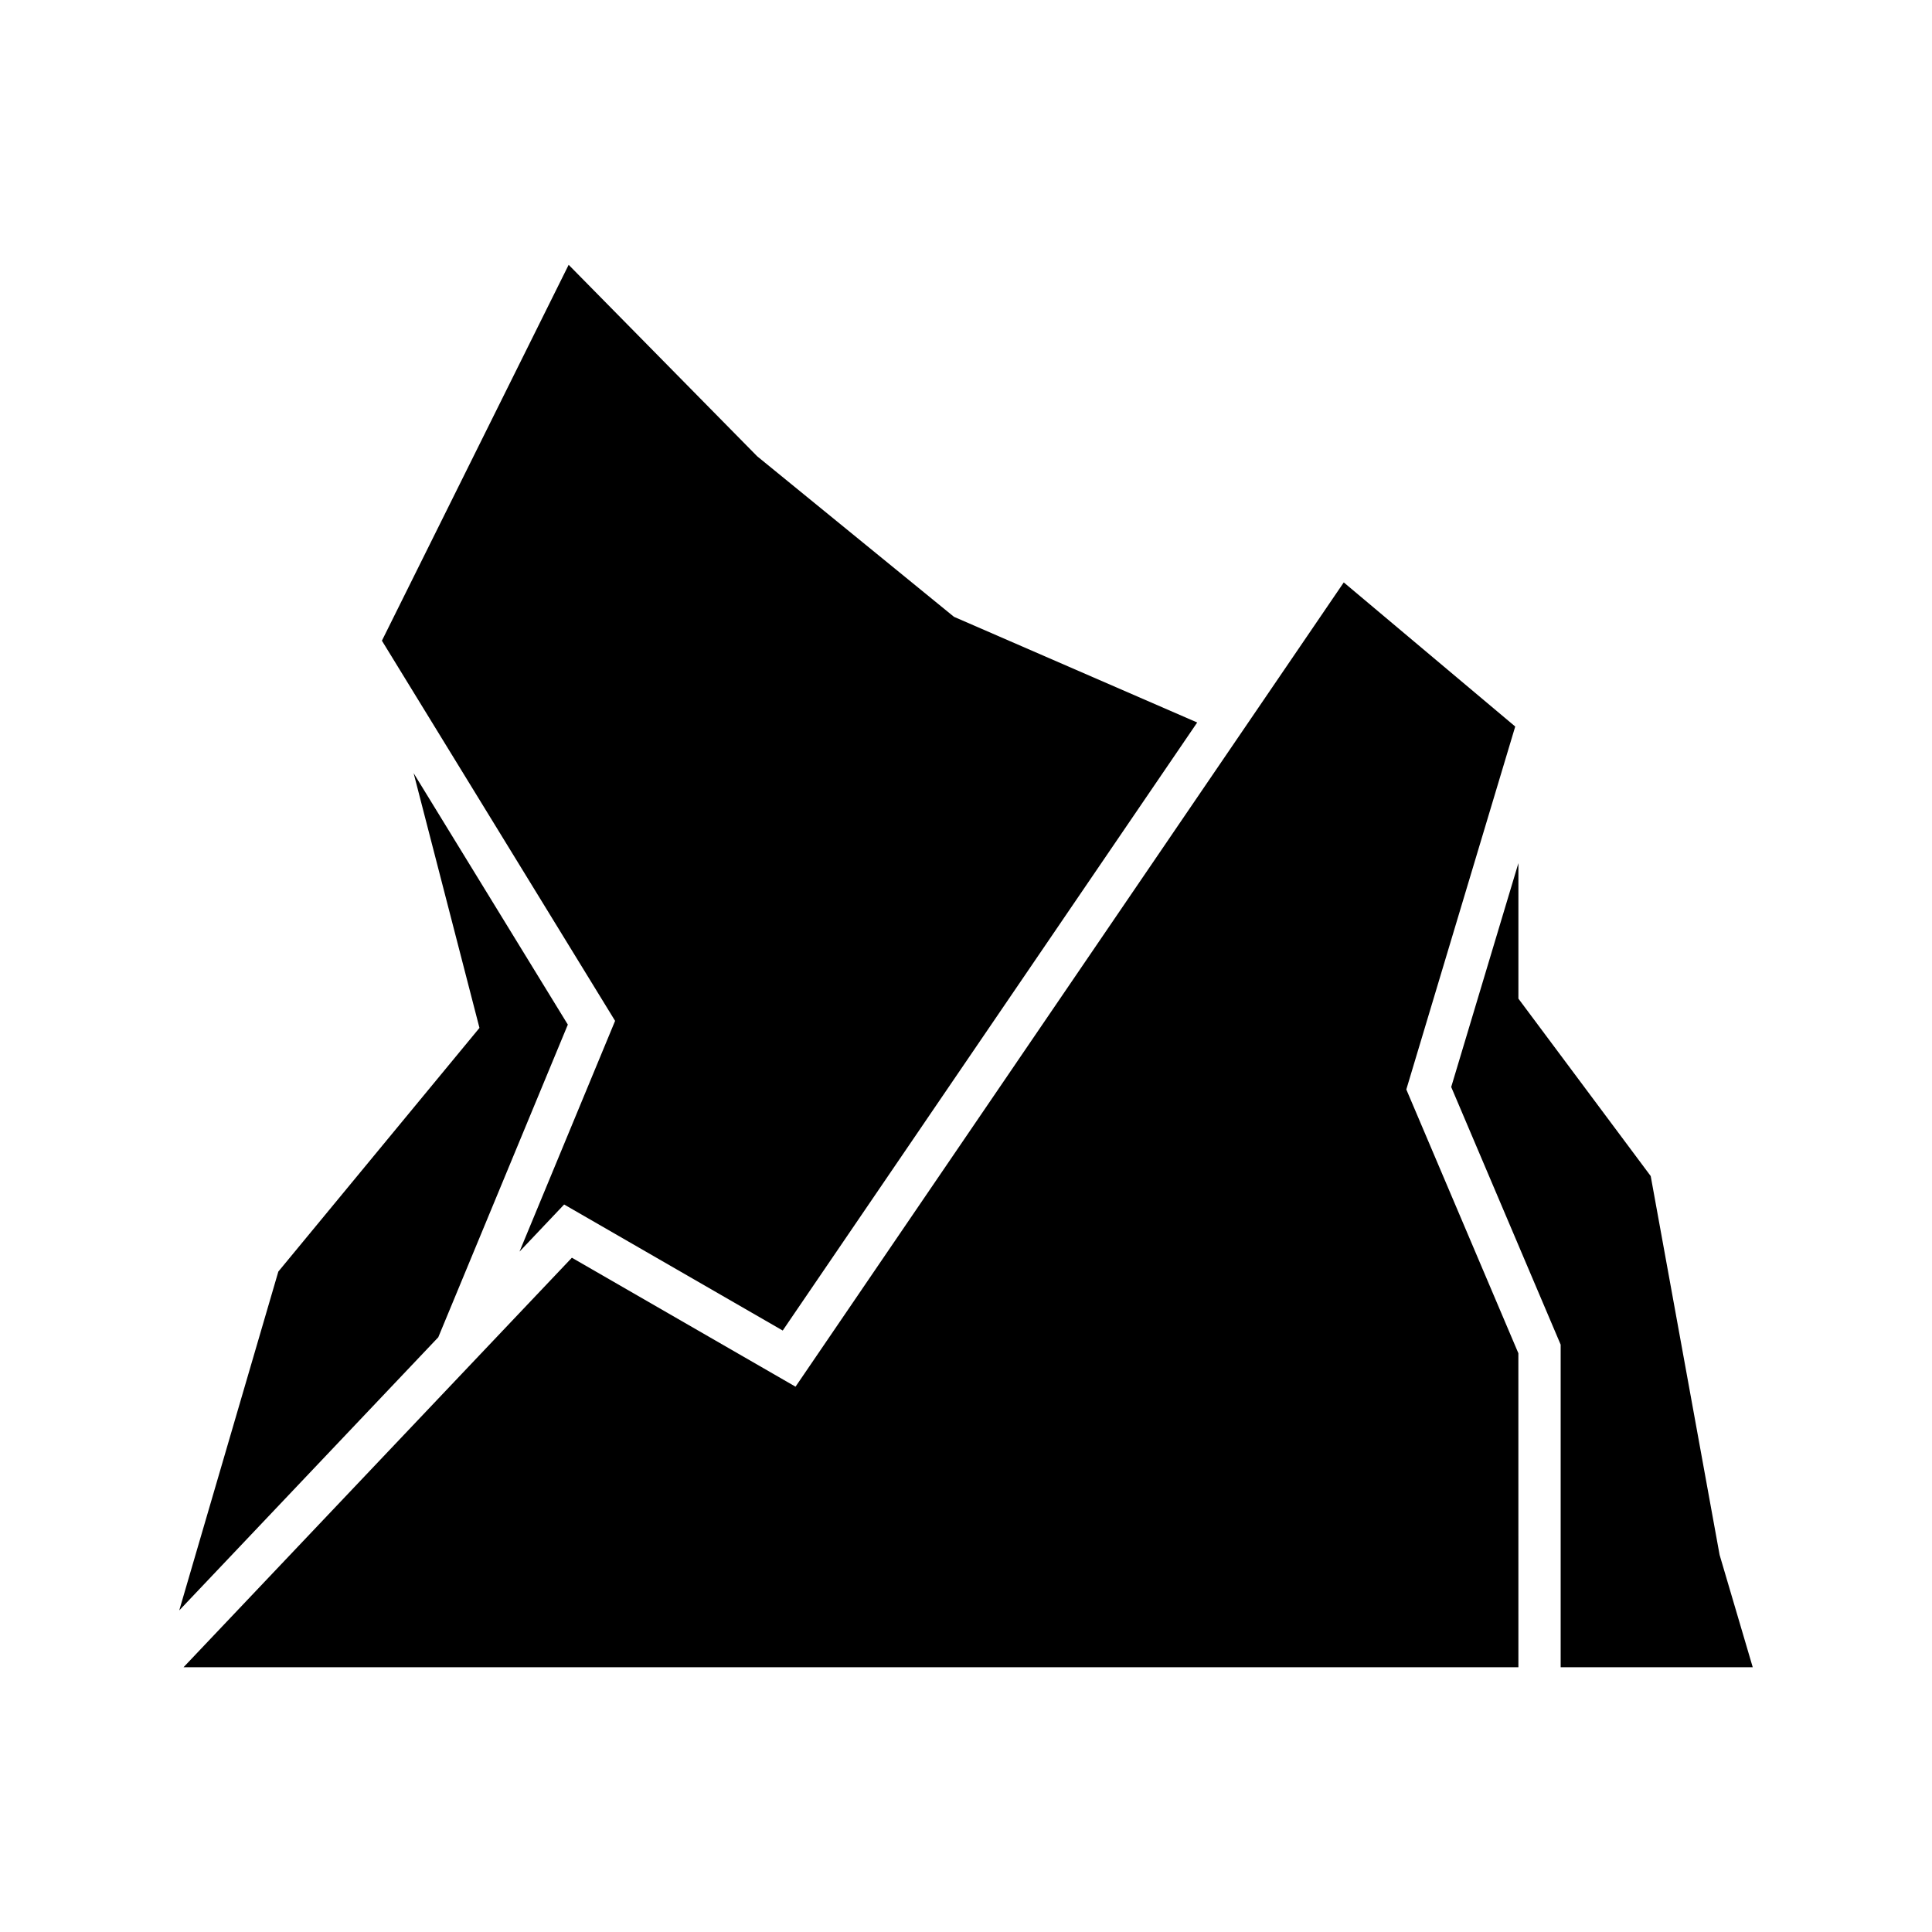 <?xml version="1.0" encoding="UTF-8"?>
<!-- Uploaded to: ICON Repo, www.iconrepo.com, Generator: ICON Repo Mixer Tools -->
<svg fill="#000000" width="800px" height="800px" version="1.1" viewBox="144 144 512 512" xmlns="http://www.w3.org/2000/svg">
 <path d="m294.7 214.18 49.965 50.742 52.152 42.543 64.453 28-109.84 161.14-57.926-33.402-11.828 12.484 25.332-61.148-61.797-100.75zm-76.938 266.8 53.301-64.574-17.449-67.512 40.867 66.641-34.332 82.852-68.648 72.387zm328.63 104.85h-353.75l102.91-108.52 59.27 34.176 145.29-213.14 45.438 38.191-28.863 96.18 29.695 69.906zm11.199 0v-85.484l-29.008-68.281 17.809-59.324v35.906l35.062 47.023 18.258 100.39 8.781 29.773z"/>
</svg>
